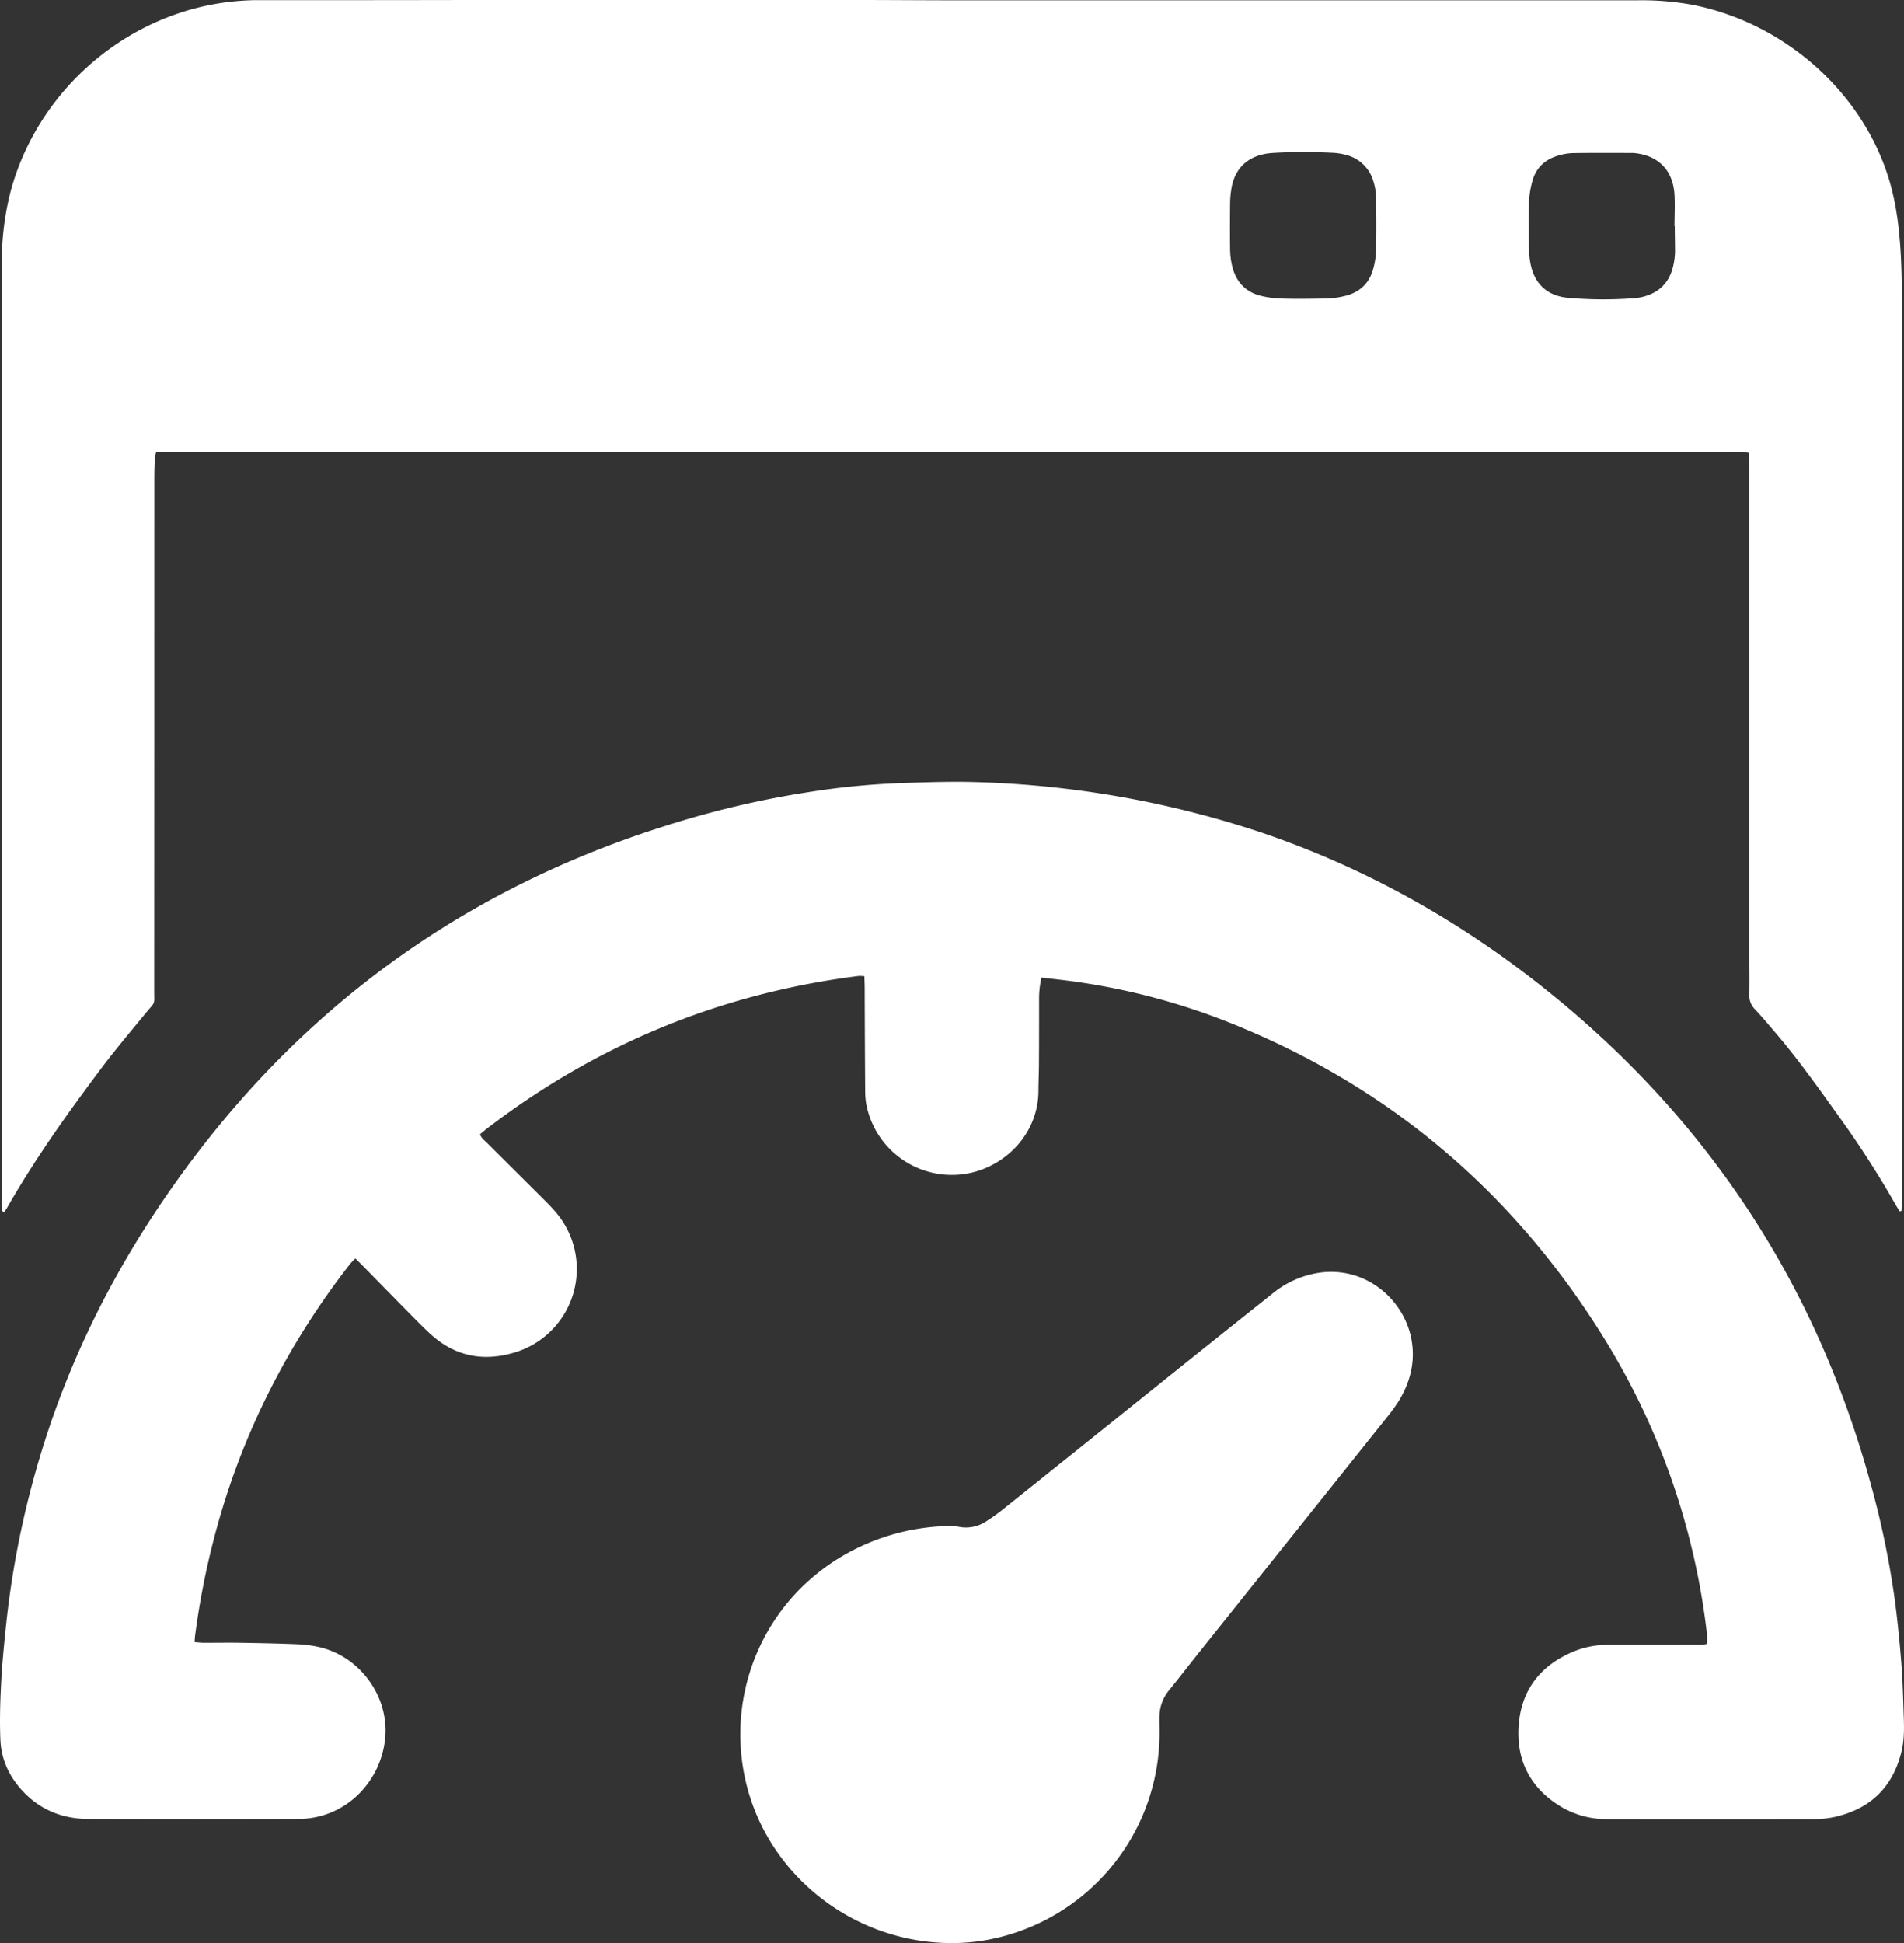 <svg xmlns="http://www.w3.org/2000/svg" viewBox="0 0 887.53 905.68"><rect x="0" y="0" width="887.53" height="905.68" fill="#333333" stroke="none"/><defs><style>.cls-1{fill:#fff;fill-rule:evenodd;}</style></defs><title>optimizacija_za_trazilice</title><g id="Layer_2" data-name="Layer 2"><g id="Layer_1-2" data-name="Layer 1"><path class="cls-1" d="M885.54,564.65c-.65-1.06-1.33-2.09-1.94-3.17a450.51,450.51,0,0,0-25.9-40.37C848,507.57,838.41,494,827.59,481.33c-3.12-3.64-6.2-7.34-9.48-10.83a9,9,0,0,1-2.68-6.83c.15-7,0-14.08,0-21.11q0-109.44,0-218.87c0-4.14-.2-8.28-.31-12.63a23.59,23.59,0,0,0-3-.53c-1.6-.09-3.2,0-4.8,0H72.82a24.2,24.2,0,0,0-.67,3.38c-.14,3-.22,6.08-.22,9.12q0,119.26-.05,238.54c0,7.23.71,5-3.95,10.65-7,8.51-14.15,17-20.76,25.78-15.74,21-31,42.35-44,65.18a20,20,0,0,1-1.23,1.76c-1.17-.22-1-1-1-1.56-.07-2.24-.07-4.48-.07-6.72q0-149,0-298.06,0-67.44,0-134.87A131.09,131.09,0,0,1,5,89c12-44.3,49.39-78.73,94.45-87a117.34,117.34,0,0,1,21-1.94Q169.19.1,217.9,0q90.72,0,181.43,0C414.69,0,430,.14,445.4.14q158.88,0,317.74,0a131.88,131.88,0,0,1,25.78,2.09c44,8.64,81.77,42.56,92.92,86a139.73,139.73,0,0,1,3.45,20.8c1.4,13.88,1.24,27.8,1.24,41.72q0,53.28,0,106.55,0,46.08,0,92.15V525.14c0,11.68,0,23.36,0,35,0,1.42-.1,2.84-.16,4.27ZM608.15,70.76c-5.17.17-10.13.21-15.07.54-12.12.82-17.94,8.1-19.18,17.3a45.68,45.68,0,0,0-.5,5.72c-.06,7.35-.11,14.71,0,22.06a36.57,36.57,0,0,0,.94,7.59c1.69,7.1,6,12,13.13,13.85a46.19,46.19,0,0,0,9.93,1.35c6.39.2,12.79.1,19.19,0A41.71,41.71,0,0,0,628,137.67c6.17-1.83,10.25-5.8,12-12a35.07,35.07,0,0,0,1.42-8.48c.19-8.47.17-17,0-25.42a25.39,25.39,0,0,0-1.17-7.06,17.62,17.62,0,0,0-12.3-12.38,29.23,29.23,0,0,0-6.58-1.12C616.89,71,612.41,70.9,608.15,70.76Zm172.53,34.71h-.13c0-5,.27-9.92,0-14.84-.75-11.51-7.74-18.39-19.26-19.35-.15,0-.31,0-.47,0-9.26,0-18.52-.08-27.78.07a26.11,26.11,0,0,0-7,1.25c-5.91,1.78-10,5.61-11.69,11.62a42.48,42.48,0,0,0-1.61,9.87c-.24,7.5-.12,15,0,22.51a35.72,35.72,0,0,0,.66,6.18c1.78,9.38,7.67,15,17.17,16a187.45,187.45,0,0,0,30.62.25,25.66,25.66,0,0,0,3.8-.49c7.71-1.69,12.83-6.22,14.81-13.94a33.72,33.72,0,0,0,1-7.09C780.79,113.46,780.68,109.46,780.68,105.47Z"/><path class="cls-1" d="M485.49,455.65a42.09,42.09,0,0,0-1.13,10.07c0,9.76,0,19.52-.06,29.28,0,4.48-.22,8.95-.24,13.43C484,527,470.77,541.55,454.6,546.14a40.62,40.62,0,0,1-50.8-31.46,36.7,36.7,0,0,1-.51-6.2q-.15-24-.22-48c0-1.73-.1-3.46-.15-5.44a14.82,14.82,0,0,0-2.51-.15Q303.9,467,226.76,526.21c-1,.77-1.94,1.62-3,2.47.6,1.91,2.14,2.89,3.35,4.1,8.93,8.94,17.91,17.83,26.85,26.77,1.7,1.69,3.38,3.41,4.93,5.24a40.64,40.64,0,0,1-20.39,66c-14.19,3.87-26.94,1-37.85-9-3.3-3-6.43-6.24-9.58-9.43q-10.79-10.94-21.52-21.92c-1.22-1.25-2.48-2.46-3.9-3.87a32.35,32.35,0,0,0-2.42,2.51c-28.85,37.06-49.84,78.08-62.26,123.42a369.22,369.22,0,0,0-10.08,50.28c-.1.76-.1,1.53-.17,2.63,1.6.11,3,.28,4.4.29,5.76,0,11.52-.11,17.27,0,8.8.14,17.6.32,26.39.69a55.81,55.81,0,0,1,10,1.32c18.85,4.29,32.45,22.72,30.81,42-1.78,20.74-18.53,38-40.39,38.11q-49,.16-97.91,0c-11.69,0-22-3.93-30.21-12.46C4.51,828.54.57,820.34.18,810.9c-.37-8.77-.11-17.59.35-26.37C1,775.27,1.93,766,2.9,756.81a426.7,426.7,0,0,1,14.94-75.18c14.73-50.48,38.59-96.36,69.85-138.5,28.73-38.74,62.55-72.27,102.23-99.8,37.63-26.1,78.55-45.42,122.22-59a437.67,437.67,0,0,1,64.39-15.07,356.31,356.31,0,0,1,42-4.23c10.39-.34,20.79-.74,31.18-.63A462.76,462.76,0,0,1,587.26,387.8c49,16.54,93.43,41.45,133.74,73.79,34.94,28,65.36,60.24,90.55,97.33,27.58,40.61,47.31,84.8,60.28,132.07A413.73,413.73,0,0,1,883,744c1.42,10.29,2.46,20.64,3.28,31,.69,8.6.87,17.25,1.16,25.88.18,5.28.18,10.56-1.12,15.75-4.13,16.53-14.61,26.57-31.15,30.27a46.46,46.46,0,0,1-10,1q-47.76.09-95.52,0a41.71,41.71,0,0,1-21.18-5.31c-14.92-8.61-21.9-21.89-20.52-38.82s10.95-28.24,26.63-34.43a42.31,42.31,0,0,1,15.52-2.68c13.44,0,26.88,0,40.32-.06a17.36,17.36,0,0,0,5.29-.37,39.38,39.38,0,0,0,0-4.36A334,334,0,0,0,746,621c-41.9-66.48-99.19-114.8-172.24-144.1a311.25,311.25,0,0,0-76.41-19.85C493.57,456.57,489.78,456.16,485.49,455.65Z"/><path class="cls-1" d="M443.43,905.67c-46.44-.13-86.93-32.74-96.27-77.45-9.24-44.21,13.08-90.08,57.3-108.88a101.48,101.48,0,0,1,38.26-8.07,22,22,0,0,1,4.28.38,17,17,0,0,0,12.43-2.37,86.94,86.94,0,0,0,7.81-5.55q39.54-31.63,79-63.32,23.41-18.75,46.88-37.43a44.68,44.68,0,0,1,21.6-9.71c21.58-3.26,39.37,12.12,43.07,30.31,2.12,10.43-.17,20-5.51,29a75.81,75.81,0,0,1-5.9,8.16q-44.31,55.51-88.67,111c-4.29,5.38-8.48,10.84-12.83,16.17a19.4,19.4,0,0,0-4.4,11.92c-.06,1.75,0,3.51,0,5.27a98.15,98.15,0,0,1-75.46,98.07A91.27,91.27,0,0,1,443.43,905.67Z"/></g></g></svg>